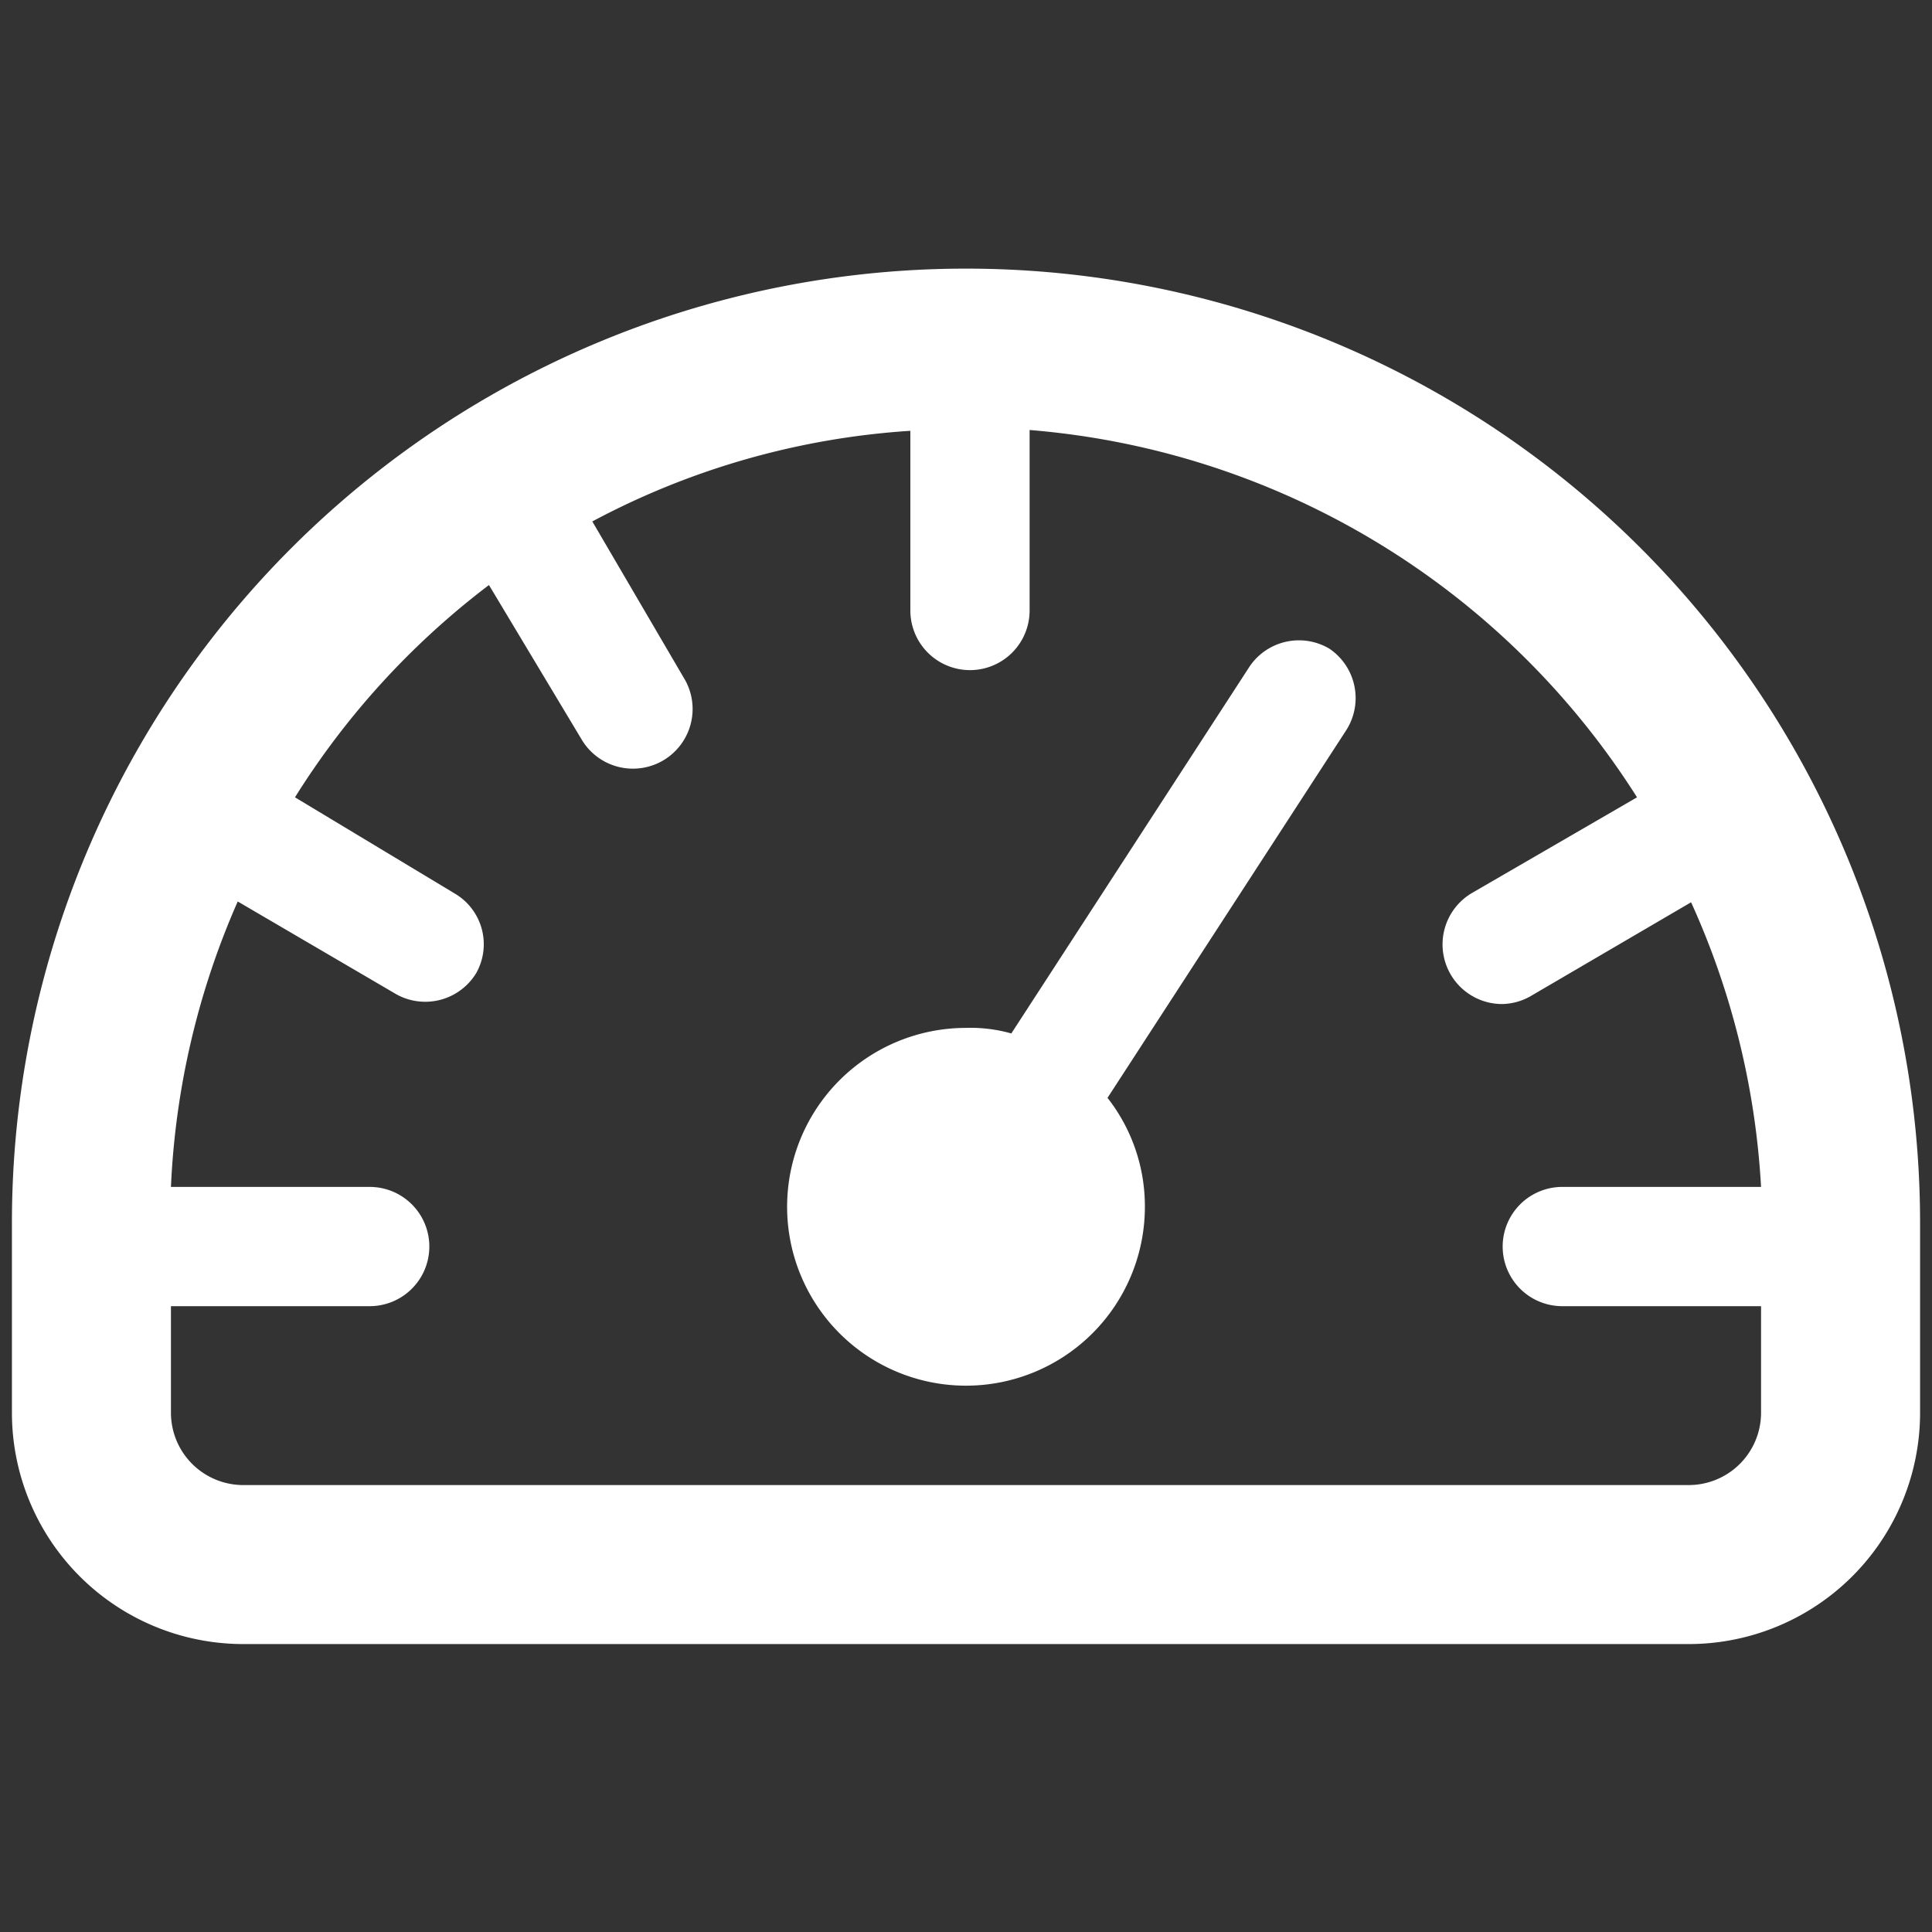 <svg fill="none" height="81" width="81" xmlns="http://www.w3.org/2000/svg"><rect width="100%" height="100%" fill="#333333" stroke="none"/><clipPath id="a"><path d="M.5.095h80v80H.5z"/></clipPath><g clip-path="url(#a)" fill="#fff"><path d="M40.5 11.262a40 40 0 00-40 40v7.966a9.7 9.7 0 009.7 9.7h60.6a9.7 9.7 0 009.7-9.7v-7.966a40 40 0 00-40-40zm30.3 51H10.2a3.034 3.034 0 01-3.033-3.034v-4.466H15.5a2.5 2.5 0 000-5H7.167a33.333 33.333 0 012.8-11.967l6.666 3.9a2.5 2.5 0 003.334-.9 2.467 2.467 0 00-.9-3.333l-6.7-4.034a33.332 33.332 0 018.133-8.9l3.9 6.5a2.502 2.502 0 004.333-2.5l-3.9-6.666a32.735 32.735 0 0113.334-3.8v7.533a2.5 2.5 0 005 0v-7.567a33.332 33.332 0 0125.466 15.4l-6.9 4A2.5 2.5 0 0063 42.095a2.5 2.5 0 001.233-.367l6.667-3.9a33.331 33.331 0 012.933 11.934H65.5a2.5 2.5 0 000 5h8.333v4.466a3.033 3.033 0 01-3.033 3.034z"/><path d="M55.733 27.195a2.5 2.5 0 00-3.333.733l-10 15.4a6.267 6.267 0 00-1.9-.233 7.5 7.5 0 107.5 7.5 7.366 7.366 0 00-1.567-4.567l10-15.4a2.5 2.5 0 00-.7-3.433z"/></g></svg>